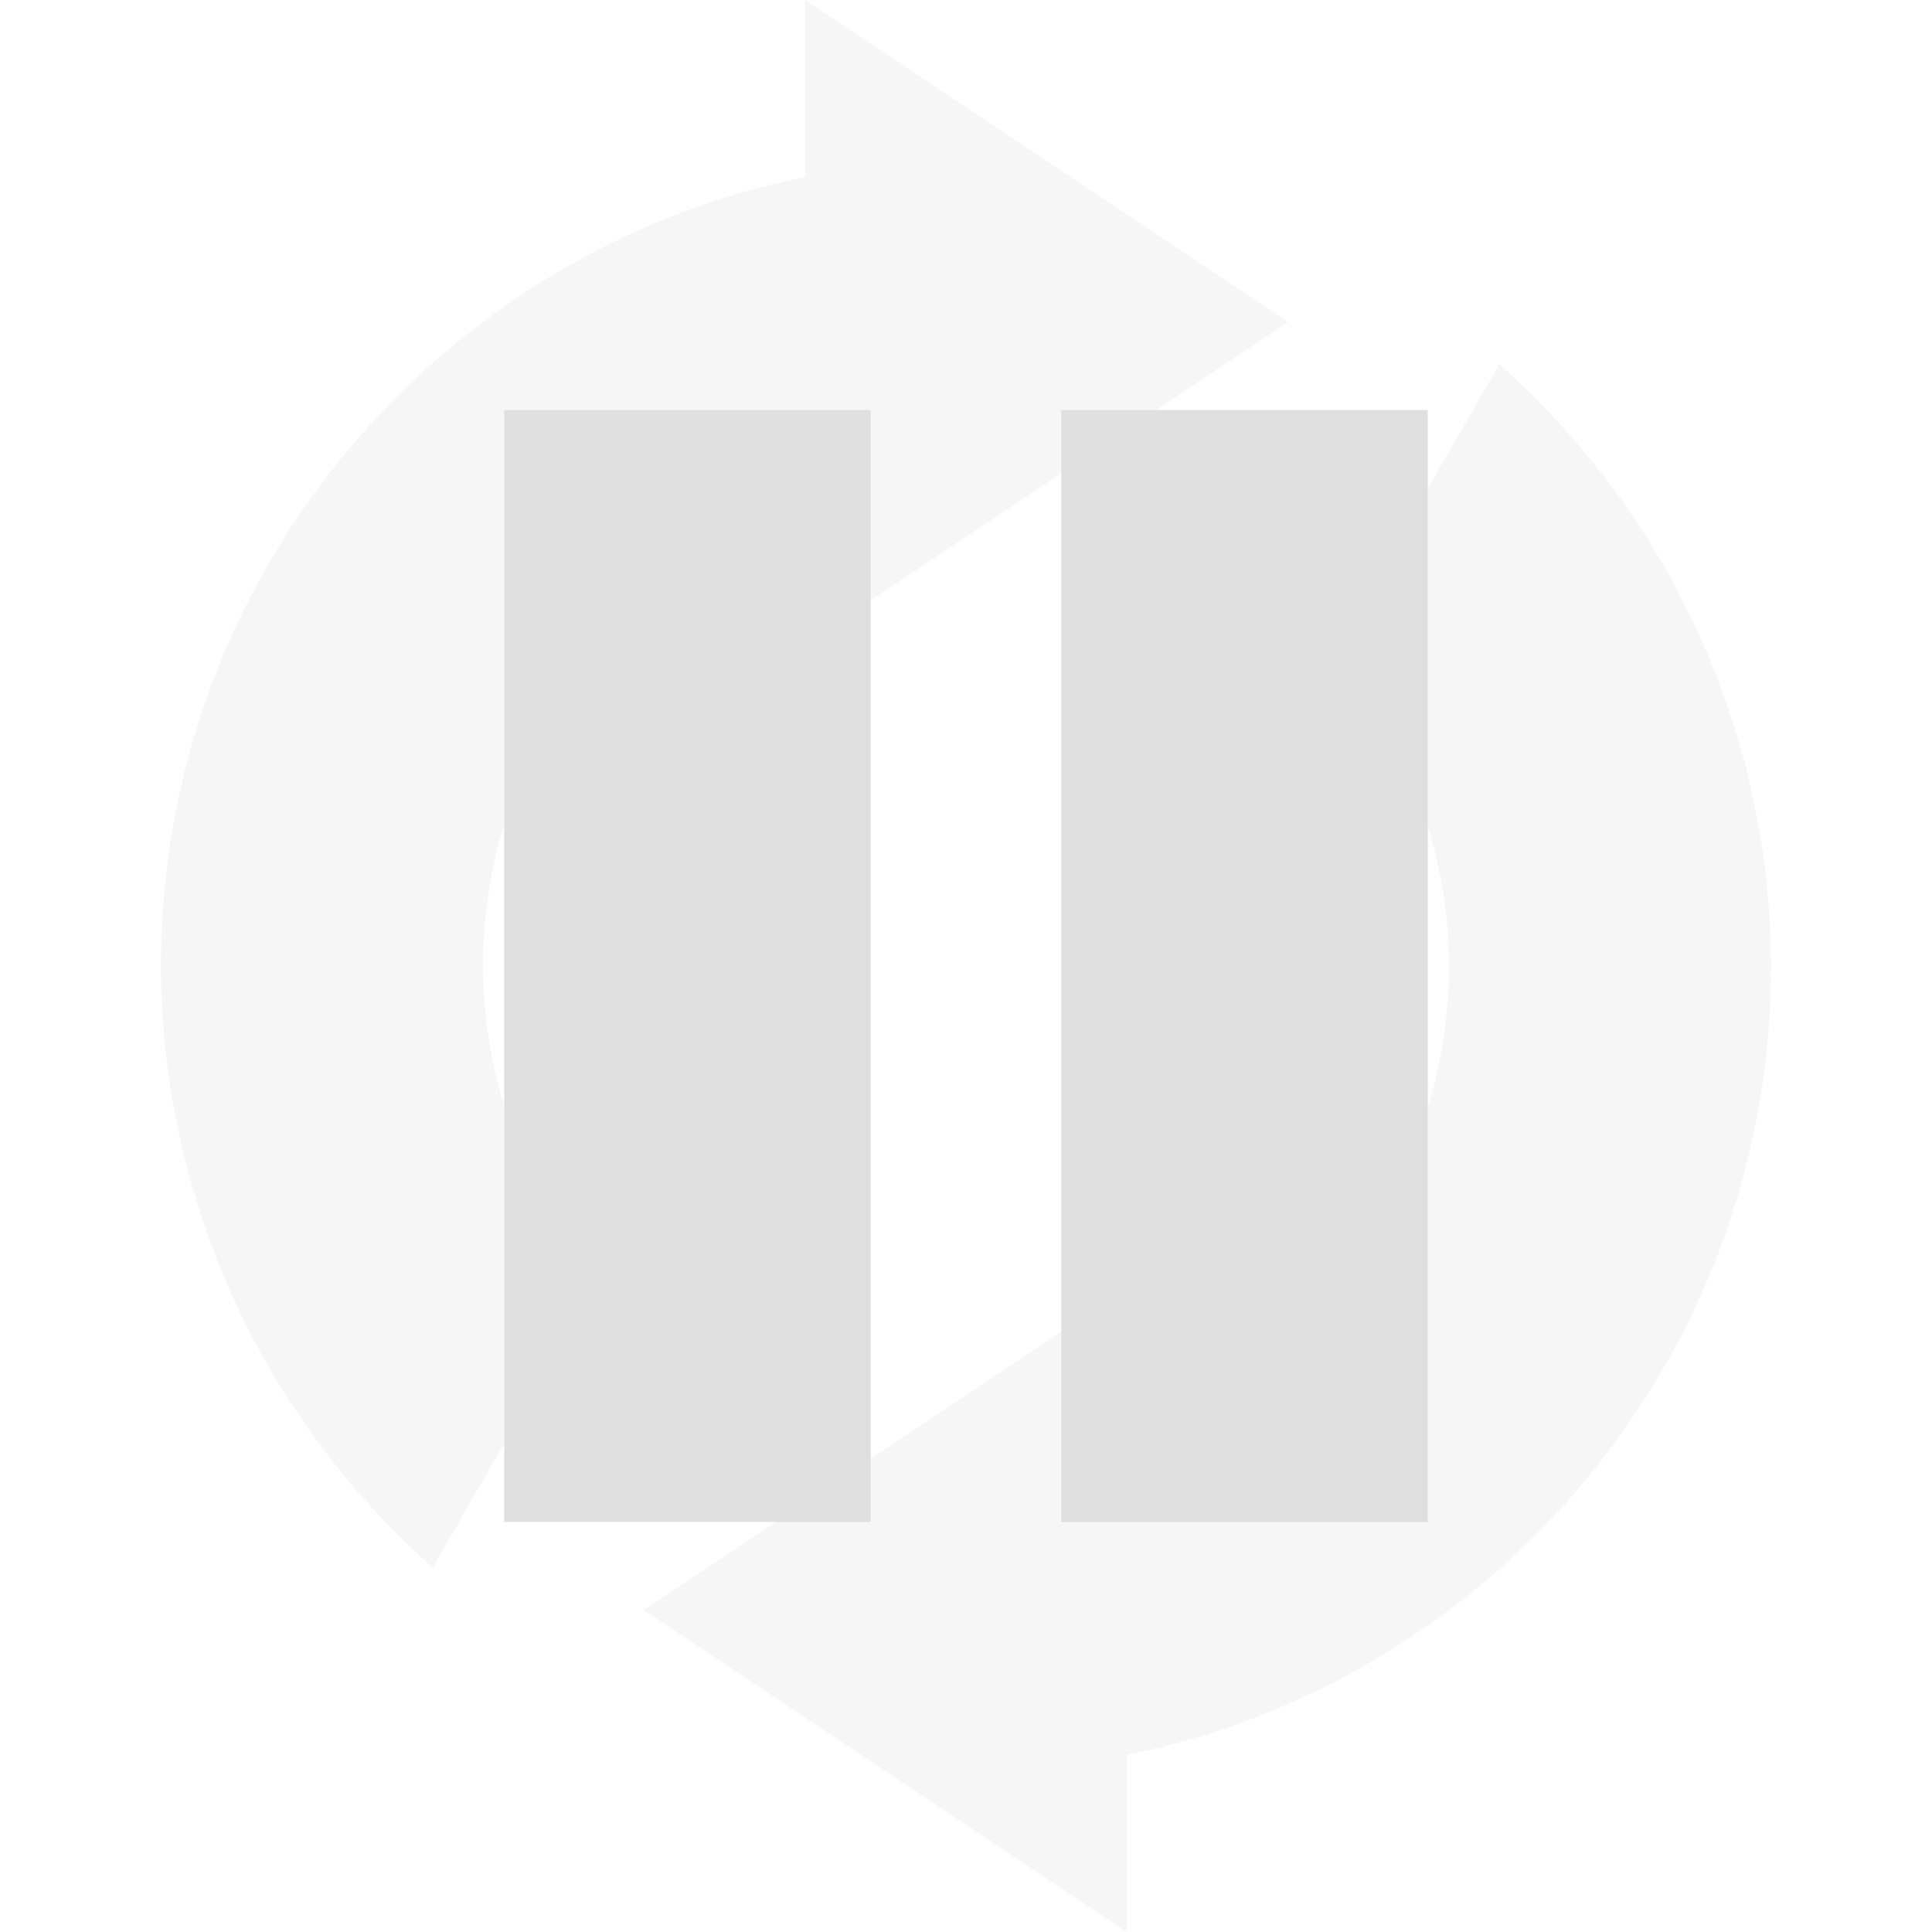 <svg xmlns="http://www.w3.org/2000/svg" width="100%" height="100%" viewBox="0 0 16 16">
 <defs>
  <style id="current-color-scheme" type="text/css">
   .ColorScheme-Text { color:#dfdfdf; } .ColorScheme-Highlight { color:#4285f4; } .ColorScheme-NeutralText { color:#ff9800; } .ColorScheme-PositiveText { color:#4caf50; } .ColorScheme-NegativeText { color:#f44336; }
  </style>
 </defs>
 <path style="opacity:0.3;fill:currentColor" class="ColorScheme-Text" d="m14.667 8c0 3.225-2.291 5.916-5.334 6.534v1.466l-4-2.667 4-2.666v1.088c1.551-.551 2.667-2.016 2.667-3.755-.002-.951-.342-1.871-.961-2.594l1.378-2.388c1.427 1.263 2.246 3.076 2.25 4.982zm-4-5.333-4 2.666v-1.088c-1.551.551-2.667 2.016-2.667 3.755.002.951.342 1.871.961 2.594l-1.378 2.388c-1.427-1.263-2.246-3.076-2.25-4.982 0-3.225 2.291-5.916 5.334-6.534v-1.466z"/>
 <path style="fill:currentColor" class="ColorScheme-Text" d="m7.211 3.396h-3.035v9.208h3.035zm4.613 0h-3.035v9.208h3.035z"/>
</svg>
